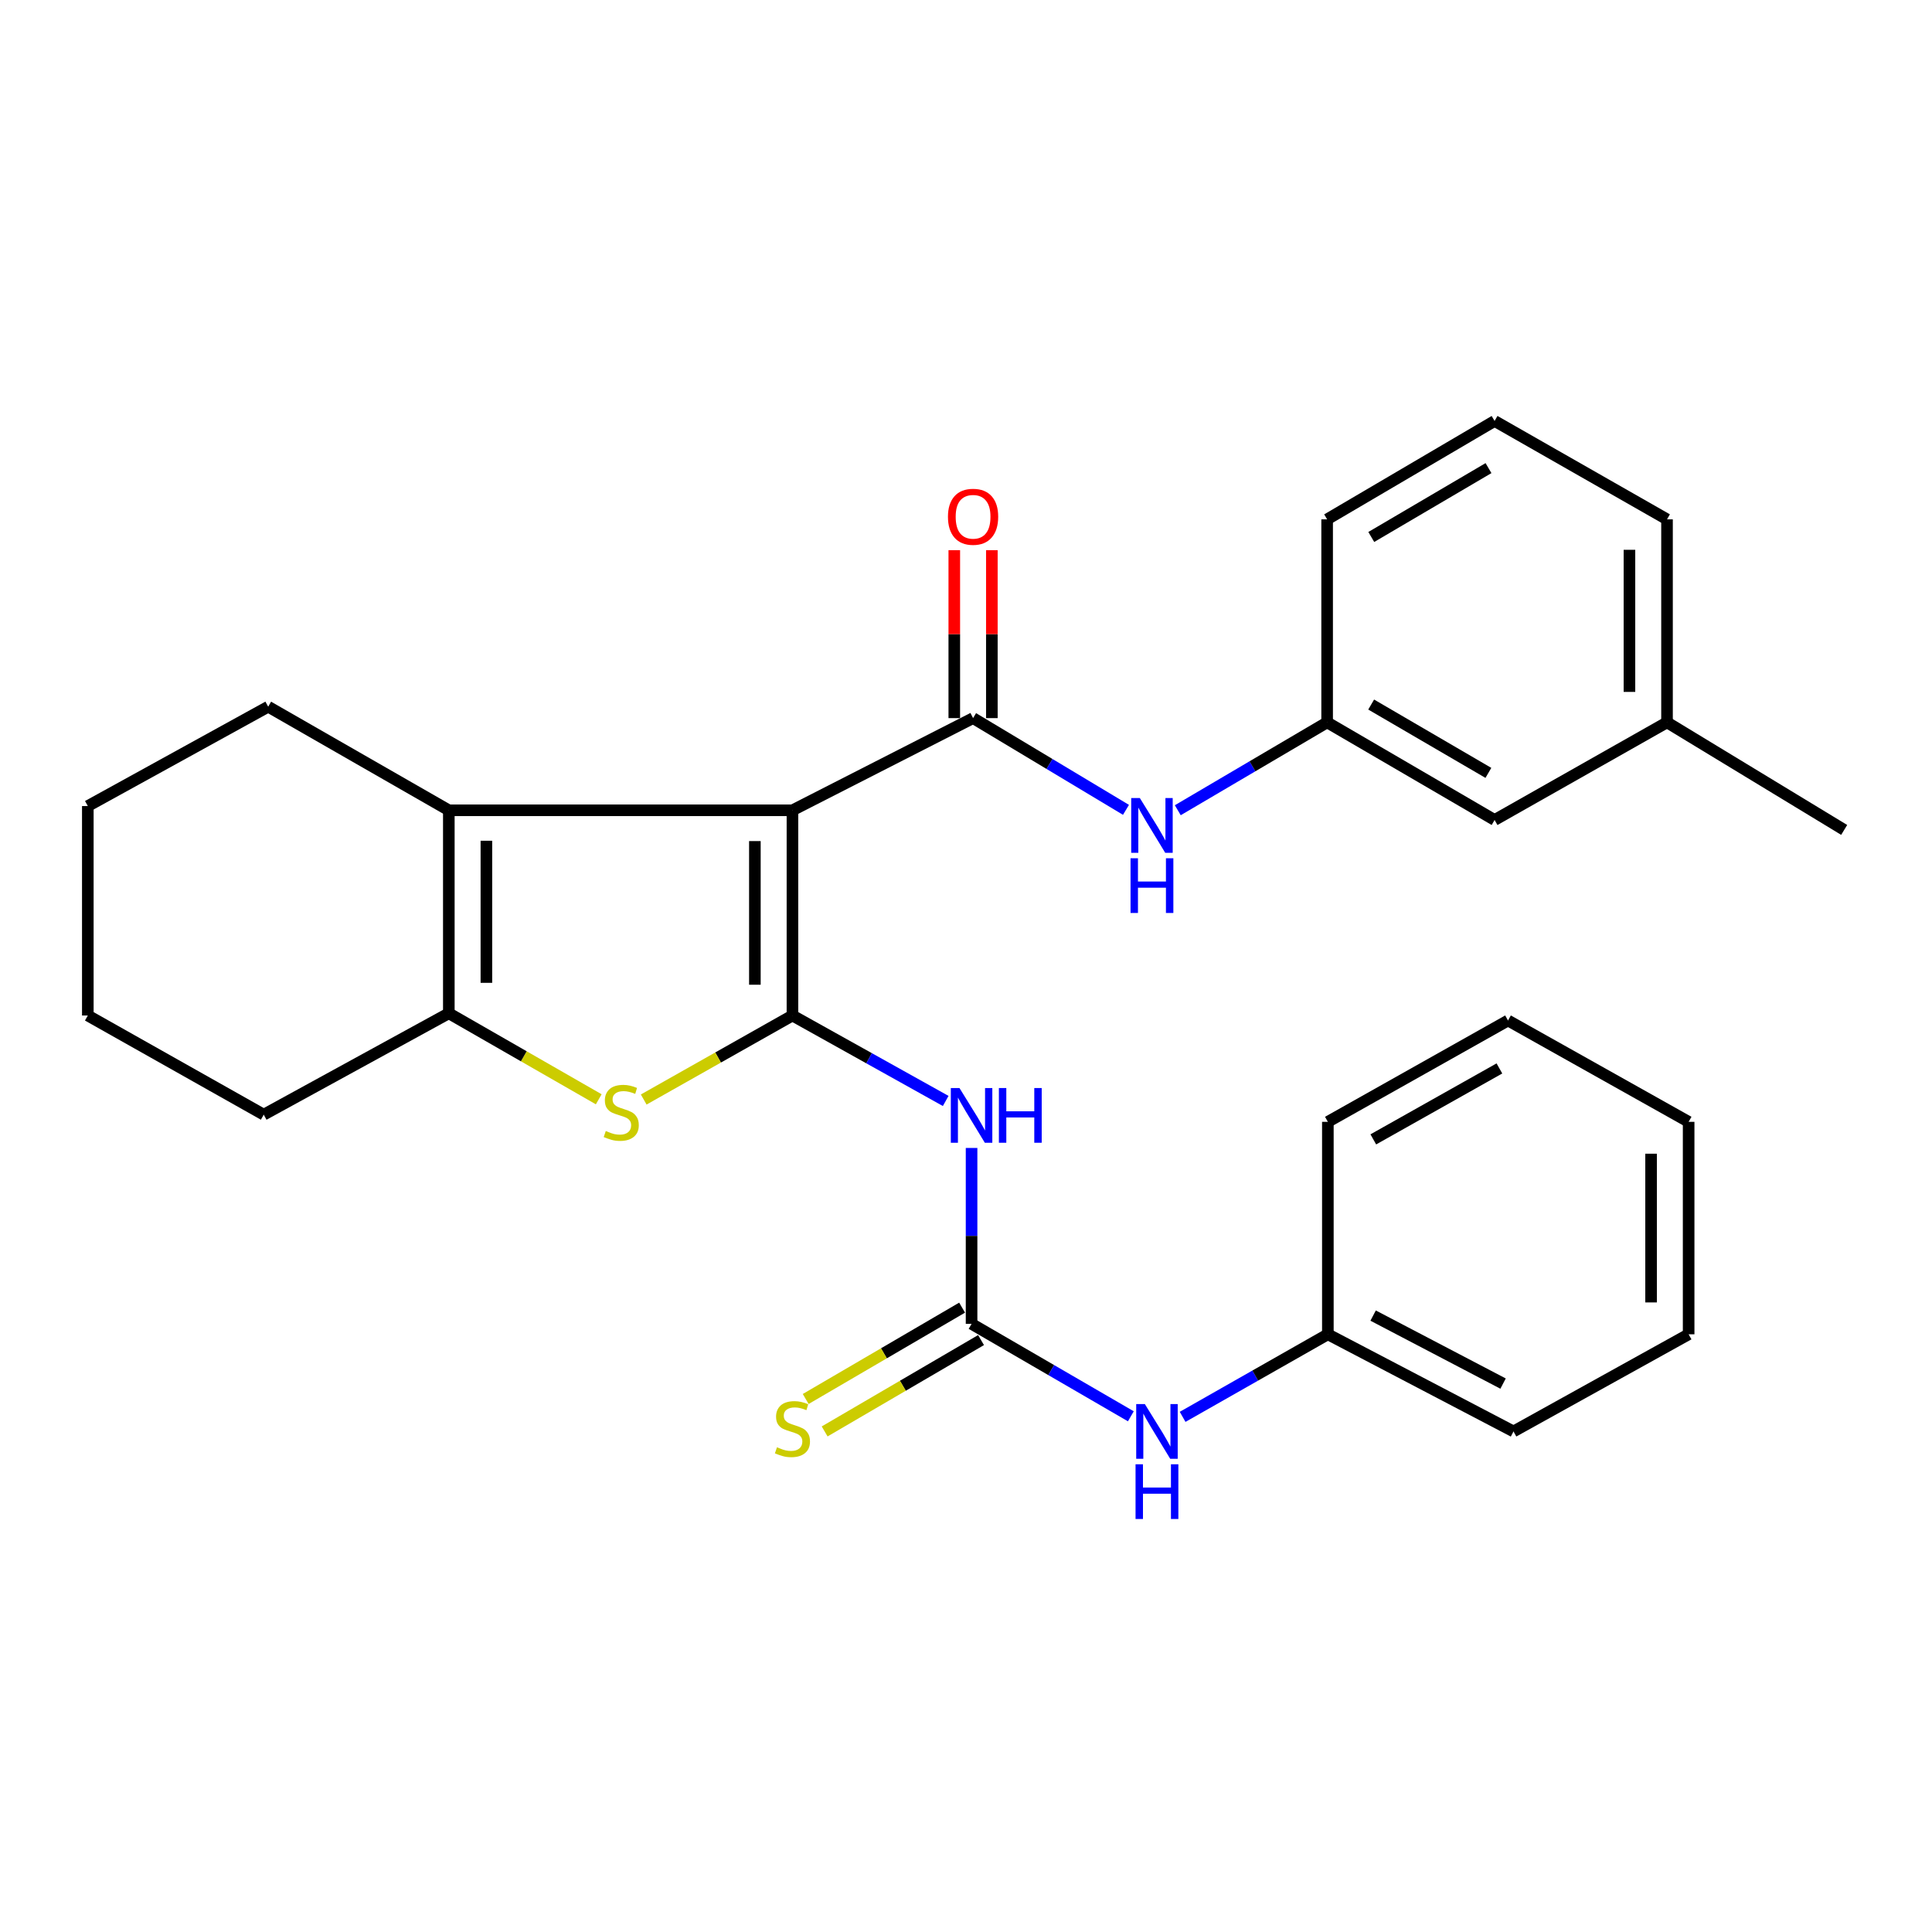 <?xml version='1.0' encoding='iso-8859-1'?>
<svg version='1.1' baseProfile='full'
              xmlns='http://www.w3.org/2000/svg'
                      xmlns:rdkit='http://www.rdkit.org/xml'
                      xmlns:xlink='http://www.w3.org/1999/xlink'
                  xml:space='preserve'
width='1000px' height='1000px' viewBox='0 0 1000 1000'>
<!-- END OF HEADER -->
<rect style='opacity:1.0;fill:#FFFFFF;stroke:none' width='1000' height='1000' x='0' y='0'> </rect>
<path class='bond-0' d='M 410.169,419.408 L 410.169,525.626' style='fill:none;fill-rule:evenodd;stroke:#000000;stroke-width:6px;stroke-linecap:butt;stroke-linejoin:miter;stroke-opacity:1' />
<path class='bond-0' d='M 390.725,435.341 L 390.725,509.694' style='fill:none;fill-rule:evenodd;stroke:#000000;stroke-width:6px;stroke-linecap:butt;stroke-linejoin:miter;stroke-opacity:1' />
<path class='bond-1' d='M 410.169,419.408 L 503.662,371.695' style='fill:none;fill-rule:evenodd;stroke:#000000;stroke-width:6px;stroke-linecap:butt;stroke-linejoin:miter;stroke-opacity:1' />
<path class='bond-3' d='M 410.169,419.408 L 232.311,419.408' style='fill:none;fill-rule:evenodd;stroke:#000000;stroke-width:6px;stroke-linecap:butt;stroke-linejoin:miter;stroke-opacity:1' />
<path class='bond-2' d='M 410.169,525.626 L 371.676,547.367' style='fill:none;fill-rule:evenodd;stroke:#000000;stroke-width:6px;stroke-linecap:butt;stroke-linejoin:miter;stroke-opacity:1' />
<path class='bond-2' d='M 371.676,547.367 L 333.183,569.108' style='fill:none;fill-rule:evenodd;stroke:#CCCC00;stroke-width:6px;stroke-linecap:butt;stroke-linejoin:miter;stroke-opacity:1' />
<path class='bond-4' d='M 410.169,525.626 L 449.83,547.742' style='fill:none;fill-rule:evenodd;stroke:#000000;stroke-width:6px;stroke-linecap:butt;stroke-linejoin:miter;stroke-opacity:1' />
<path class='bond-4' d='M 449.83,547.742 L 489.49,569.857' style='fill:none;fill-rule:evenodd;stroke:#0000FF;stroke-width:6px;stroke-linecap:butt;stroke-linejoin:miter;stroke-opacity:1' />
<path class='bond-7' d='M 503.662,371.695 L 543.235,395.436' style='fill:none;fill-rule:evenodd;stroke:#000000;stroke-width:6px;stroke-linecap:butt;stroke-linejoin:miter;stroke-opacity:1' />
<path class='bond-7' d='M 543.235,395.436 L 582.808,419.177' style='fill:none;fill-rule:evenodd;stroke:#0000FF;stroke-width:6px;stroke-linecap:butt;stroke-linejoin:miter;stroke-opacity:1' />
<path class='bond-10' d='M 513.384,371.695 L 513.384,328.231' style='fill:none;fill-rule:evenodd;stroke:#000000;stroke-width:6px;stroke-linecap:butt;stroke-linejoin:miter;stroke-opacity:1' />
<path class='bond-10' d='M 513.384,328.231 L 513.384,284.767' style='fill:none;fill-rule:evenodd;stroke:#FF0000;stroke-width:6px;stroke-linecap:butt;stroke-linejoin:miter;stroke-opacity:1' />
<path class='bond-10' d='M 493.94,371.695 L 493.94,328.231' style='fill:none;fill-rule:evenodd;stroke:#000000;stroke-width:6px;stroke-linecap:butt;stroke-linejoin:miter;stroke-opacity:1' />
<path class='bond-10' d='M 493.94,328.231 L 493.94,284.767' style='fill:none;fill-rule:evenodd;stroke:#FF0000;stroke-width:6px;stroke-linecap:butt;stroke-linejoin:miter;stroke-opacity:1' />
<path class='bond-28' d='M 309.906,568.988 L 271.109,546.729' style='fill:none;fill-rule:evenodd;stroke:#CCCC00;stroke-width:6px;stroke-linecap:butt;stroke-linejoin:miter;stroke-opacity:1' />
<path class='bond-28' d='M 271.109,546.729 L 232.311,524.47' style='fill:none;fill-rule:evenodd;stroke:#000000;stroke-width:6px;stroke-linecap:butt;stroke-linejoin:miter;stroke-opacity:1' />
<path class='bond-5' d='M 232.311,419.408 L 232.311,524.47' style='fill:none;fill-rule:evenodd;stroke:#000000;stroke-width:6px;stroke-linecap:butt;stroke-linejoin:miter;stroke-opacity:1' />
<path class='bond-5' d='M 251.755,435.168 L 251.755,508.711' style='fill:none;fill-rule:evenodd;stroke:#000000;stroke-width:6px;stroke-linecap:butt;stroke-linejoin:miter;stroke-opacity:1' />
<path class='bond-14' d='M 232.311,419.408 L 138.818,365.786' style='fill:none;fill-rule:evenodd;stroke:#000000;stroke-width:6px;stroke-linecap:butt;stroke-linejoin:miter;stroke-opacity:1' />
<path class='bond-6' d='M 502.884,594.183 L 502.884,639.706' style='fill:none;fill-rule:evenodd;stroke:#0000FF;stroke-width:6px;stroke-linecap:butt;stroke-linejoin:miter;stroke-opacity:1' />
<path class='bond-6' d='M 502.884,639.706 L 502.884,685.229' style='fill:none;fill-rule:evenodd;stroke:#000000;stroke-width:6px;stroke-linecap:butt;stroke-linejoin:miter;stroke-opacity:1' />
<path class='bond-15' d='M 232.311,524.47 L 136.506,576.947' style='fill:none;fill-rule:evenodd;stroke:#000000;stroke-width:6px;stroke-linecap:butt;stroke-linejoin:miter;stroke-opacity:1' />
<path class='bond-8' d='M 502.884,685.229 L 544.105,709.15' style='fill:none;fill-rule:evenodd;stroke:#000000;stroke-width:6px;stroke-linecap:butt;stroke-linejoin:miter;stroke-opacity:1' />
<path class='bond-8' d='M 544.105,709.15 L 585.326,733.072' style='fill:none;fill-rule:evenodd;stroke:#0000FF;stroke-width:6px;stroke-linecap:butt;stroke-linejoin:miter;stroke-opacity:1' />
<path class='bond-9' d='M 497.981,676.834 L 457.506,700.474' style='fill:none;fill-rule:evenodd;stroke:#000000;stroke-width:6px;stroke-linecap:butt;stroke-linejoin:miter;stroke-opacity:1' />
<path class='bond-9' d='M 457.506,700.474 L 417.03,724.114' style='fill:none;fill-rule:evenodd;stroke:#CCCC00;stroke-width:6px;stroke-linecap:butt;stroke-linejoin:miter;stroke-opacity:1' />
<path class='bond-9' d='M 507.787,693.624 L 467.312,717.264' style='fill:none;fill-rule:evenodd;stroke:#000000;stroke-width:6px;stroke-linecap:butt;stroke-linejoin:miter;stroke-opacity:1' />
<path class='bond-9' d='M 467.312,717.264 L 426.836,740.904' style='fill:none;fill-rule:evenodd;stroke:#CCCC00;stroke-width:6px;stroke-linecap:butt;stroke-linejoin:miter;stroke-opacity:1' />
<path class='bond-11' d='M 609.618,419.373 L 648.269,396.63' style='fill:none;fill-rule:evenodd;stroke:#0000FF;stroke-width:6px;stroke-linecap:butt;stroke-linejoin:miter;stroke-opacity:1' />
<path class='bond-11' d='M 648.269,396.63 L 686.921,373.888' style='fill:none;fill-rule:evenodd;stroke:#000000;stroke-width:6px;stroke-linecap:butt;stroke-linejoin:miter;stroke-opacity:1' />
<path class='bond-13' d='M 612.124,733.363 L 649.712,711.996' style='fill:none;fill-rule:evenodd;stroke:#0000FF;stroke-width:6px;stroke-linecap:butt;stroke-linejoin:miter;stroke-opacity:1' />
<path class='bond-13' d='M 649.712,711.996 L 687.299,690.63' style='fill:none;fill-rule:evenodd;stroke:#000000;stroke-width:6px;stroke-linecap:butt;stroke-linejoin:miter;stroke-opacity:1' />
<path class='bond-12' d='M 686.921,373.888 L 773.598,424.42' style='fill:none;fill-rule:evenodd;stroke:#000000;stroke-width:6px;stroke-linecap:butt;stroke-linejoin:miter;stroke-opacity:1' />
<path class='bond-12' d='M 709.716,364.67 L 770.389,400.043' style='fill:none;fill-rule:evenodd;stroke:#000000;stroke-width:6px;stroke-linecap:butt;stroke-linejoin:miter;stroke-opacity:1' />
<path class='bond-18' d='M 686.921,373.888 L 686.921,268.815' style='fill:none;fill-rule:evenodd;stroke:#000000;stroke-width:6px;stroke-linecap:butt;stroke-linejoin:miter;stroke-opacity:1' />
<path class='bond-16' d='M 773.598,424.42 L 862.846,373.888' style='fill:none;fill-rule:evenodd;stroke:#000000;stroke-width:6px;stroke-linecap:butt;stroke-linejoin:miter;stroke-opacity:1' />
<path class='bond-20' d='M 687.299,690.63 L 783.385,740.914' style='fill:none;fill-rule:evenodd;stroke:#000000;stroke-width:6px;stroke-linecap:butt;stroke-linejoin:miter;stroke-opacity:1' />
<path class='bond-20' d='M 710.728,680.945 L 777.988,716.144' style='fill:none;fill-rule:evenodd;stroke:#000000;stroke-width:6px;stroke-linecap:butt;stroke-linejoin:miter;stroke-opacity:1' />
<path class='bond-21' d='M 687.299,690.63 L 687.299,580.663' style='fill:none;fill-rule:evenodd;stroke:#000000;stroke-width:6px;stroke-linecap:butt;stroke-linejoin:miter;stroke-opacity:1' />
<path class='bond-23' d='M 138.818,365.786 L 45.455,417.215' style='fill:none;fill-rule:evenodd;stroke:#000000;stroke-width:6px;stroke-linecap:butt;stroke-linejoin:miter;stroke-opacity:1' />
<path class='bond-29' d='M 136.506,576.947 L 45.455,525.626' style='fill:none;fill-rule:evenodd;stroke:#000000;stroke-width:6px;stroke-linecap:butt;stroke-linejoin:miter;stroke-opacity:1' />
<path class='bond-22' d='M 862.846,373.888 L 954.545,429.562' style='fill:none;fill-rule:evenodd;stroke:#000000;stroke-width:6px;stroke-linecap:butt;stroke-linejoin:miter;stroke-opacity:1' />
<path class='bond-30' d='M 862.846,373.888 L 862.846,268.815' style='fill:none;fill-rule:evenodd;stroke:#000000;stroke-width:6px;stroke-linecap:butt;stroke-linejoin:miter;stroke-opacity:1' />
<path class='bond-30' d='M 843.402,358.127 L 843.402,284.576' style='fill:none;fill-rule:evenodd;stroke:#000000;stroke-width:6px;stroke-linecap:butt;stroke-linejoin:miter;stroke-opacity:1' />
<path class='bond-17' d='M 773.598,217.893 L 686.921,268.815' style='fill:none;fill-rule:evenodd;stroke:#000000;stroke-width:6px;stroke-linecap:butt;stroke-linejoin:miter;stroke-opacity:1' />
<path class='bond-17' d='M 770.446,242.296 L 709.772,277.942' style='fill:none;fill-rule:evenodd;stroke:#000000;stroke-width:6px;stroke-linecap:butt;stroke-linejoin:miter;stroke-opacity:1' />
<path class='bond-19' d='M 773.598,217.893 L 862.846,268.815' style='fill:none;fill-rule:evenodd;stroke:#000000;stroke-width:6px;stroke-linecap:butt;stroke-linejoin:miter;stroke-opacity:1' />
<path class='bond-25' d='M 783.385,740.914 L 874.037,690.63' style='fill:none;fill-rule:evenodd;stroke:#000000;stroke-width:6px;stroke-linecap:butt;stroke-linejoin:miter;stroke-opacity:1' />
<path class='bond-26' d='M 687.299,580.663 L 780.544,528.208' style='fill:none;fill-rule:evenodd;stroke:#000000;stroke-width:6px;stroke-linecap:butt;stroke-linejoin:miter;stroke-opacity:1' />
<path class='bond-26' d='M 710.819,589.742 L 776.09,553.023' style='fill:none;fill-rule:evenodd;stroke:#000000;stroke-width:6px;stroke-linecap:butt;stroke-linejoin:miter;stroke-opacity:1' />
<path class='bond-24' d='M 45.455,417.215 L 45.455,525.626' style='fill:none;fill-rule:evenodd;stroke:#000000;stroke-width:6px;stroke-linecap:butt;stroke-linejoin:miter;stroke-opacity:1' />
<path class='bond-31' d='M 874.037,690.63 L 874.037,580.663' style='fill:none;fill-rule:evenodd;stroke:#000000;stroke-width:6px;stroke-linecap:butt;stroke-linejoin:miter;stroke-opacity:1' />
<path class='bond-31' d='M 854.593,674.135 L 854.593,597.158' style='fill:none;fill-rule:evenodd;stroke:#000000;stroke-width:6px;stroke-linecap:butt;stroke-linejoin:miter;stroke-opacity:1' />
<path class='bond-27' d='M 780.544,528.208 L 874.037,580.663' style='fill:none;fill-rule:evenodd;stroke:#000000;stroke-width:6px;stroke-linecap:butt;stroke-linejoin:miter;stroke-opacity:1' />
<path  class='atom-3' d='M 313.559 585.393
Q 313.879 585.513, 315.199 586.073
Q 316.519 586.633, 317.959 586.993
Q 319.439 587.313, 320.879 587.313
Q 323.559 587.313, 325.119 586.033
Q 326.679 584.713, 326.679 582.433
Q 326.679 580.873, 325.879 579.913
Q 325.119 578.953, 323.919 578.433
Q 322.719 577.913, 320.719 577.313
Q 318.199 576.553, 316.679 575.833
Q 315.199 575.113, 314.119 573.593
Q 313.079 572.073, 313.079 569.513
Q 313.079 565.953, 315.479 563.753
Q 317.919 561.553, 322.719 561.553
Q 325.999 561.553, 329.719 563.113
L 328.799 566.193
Q 325.399 564.793, 322.839 564.793
Q 320.079 564.793, 318.559 565.953
Q 317.039 567.073, 317.079 569.033
Q 317.079 570.553, 317.839 571.473
Q 318.639 572.393, 319.759 572.913
Q 320.919 573.433, 322.839 574.033
Q 325.399 574.833, 326.919 575.633
Q 328.439 576.433, 329.519 578.073
Q 330.639 579.673, 330.639 582.433
Q 330.639 586.353, 327.999 588.473
Q 325.399 590.553, 321.039 590.553
Q 318.519 590.553, 316.599 589.993
Q 314.719 589.473, 312.479 588.553
L 313.559 585.393
' fill='#CCCC00'/>
<path  class='atom-5' d='M 496.624 563.166
L 505.904 578.166
Q 506.824 579.646, 508.304 582.326
Q 509.784 585.006, 509.864 585.166
L 509.864 563.166
L 513.624 563.166
L 513.624 591.486
L 509.744 591.486
L 499.784 575.086
Q 498.624 573.166, 497.384 570.966
Q 496.184 568.766, 495.824 568.086
L 495.824 591.486
L 492.144 591.486
L 492.144 563.166
L 496.624 563.166
' fill='#0000FF'/>
<path  class='atom-5' d='M 517.024 563.166
L 520.864 563.166
L 520.864 575.206
L 535.344 575.206
L 535.344 563.166
L 539.184 563.166
L 539.184 591.486
L 535.344 591.486
L 535.344 578.406
L 520.864 578.406
L 520.864 591.486
L 517.024 591.486
L 517.024 563.166
' fill='#0000FF'/>
<path  class='atom-8' d='M 589.988 413.08
L 599.268 428.08
Q 600.188 429.56, 601.668 432.24
Q 603.148 434.92, 603.228 435.08
L 603.228 413.08
L 606.988 413.08
L 606.988 441.4
L 603.108 441.4
L 593.148 425
Q 591.988 423.08, 590.748 420.88
Q 589.548 418.68, 589.188 418
L 589.188 441.4
L 585.508 441.4
L 585.508 413.08
L 589.988 413.08
' fill='#0000FF'/>
<path  class='atom-8' d='M 585.168 444.232
L 589.008 444.232
L 589.008 456.272
L 603.488 456.272
L 603.488 444.232
L 607.328 444.232
L 607.328 472.552
L 603.488 472.552
L 603.488 459.472
L 589.008 459.472
L 589.008 472.552
L 585.168 472.552
L 585.168 444.232
' fill='#0000FF'/>
<path  class='atom-9' d='M 592.58 726.754
L 601.86 741.754
Q 602.78 743.234, 604.26 745.914
Q 605.74 748.594, 605.82 748.754
L 605.82 726.754
L 609.58 726.754
L 609.58 755.074
L 605.7 755.074
L 595.74 738.674
Q 594.58 736.754, 593.34 734.554
Q 592.14 732.354, 591.78 731.674
L 591.78 755.074
L 588.1 755.074
L 588.1 726.754
L 592.58 726.754
' fill='#0000FF'/>
<path  class='atom-9' d='M 587.76 757.906
L 591.6 757.906
L 591.6 769.946
L 606.08 769.946
L 606.08 757.906
L 609.92 757.906
L 609.92 786.226
L 606.08 786.226
L 606.08 773.146
L 591.6 773.146
L 591.6 786.226
L 587.76 786.226
L 587.76 757.906
' fill='#0000FF'/>
<path  class='atom-10' d='M 402.169 749.1
Q 402.489 749.22, 403.809 749.78
Q 405.129 750.34, 406.569 750.7
Q 408.049 751.02, 409.489 751.02
Q 412.169 751.02, 413.729 749.74
Q 415.289 748.42, 415.289 746.14
Q 415.289 744.58, 414.489 743.62
Q 413.729 742.66, 412.529 742.14
Q 411.329 741.62, 409.329 741.02
Q 406.809 740.26, 405.289 739.54
Q 403.809 738.82, 402.729 737.3
Q 401.689 735.78, 401.689 733.22
Q 401.689 729.66, 404.089 727.46
Q 406.529 725.26, 411.329 725.26
Q 414.609 725.26, 418.329 726.82
L 417.409 729.9
Q 414.009 728.5, 411.449 728.5
Q 408.689 728.5, 407.169 729.66
Q 405.649 730.78, 405.689 732.74
Q 405.689 734.26, 406.449 735.18
Q 407.249 736.1, 408.369 736.62
Q 409.529 737.14, 411.449 737.74
Q 414.009 738.54, 415.529 739.34
Q 417.049 740.14, 418.129 741.78
Q 419.249 743.38, 419.249 746.14
Q 419.249 750.06, 416.609 752.18
Q 414.009 754.26, 409.649 754.26
Q 407.129 754.26, 405.209 753.7
Q 403.329 753.18, 401.089 752.26
L 402.169 749.1
' fill='#CCCC00'/>
<path  class='atom-11' d='M 490.662 267.48
Q 490.662 260.68, 494.022 256.88
Q 497.382 253.08, 503.662 253.08
Q 509.942 253.08, 513.302 256.88
Q 516.662 260.68, 516.662 267.48
Q 516.662 274.36, 513.262 278.28
Q 509.862 282.16, 503.662 282.16
Q 497.422 282.16, 494.022 278.28
Q 490.662 274.4, 490.662 267.48
M 503.662 278.96
Q 507.982 278.96, 510.302 276.08
Q 512.662 273.16, 512.662 267.48
Q 512.662 261.92, 510.302 259.12
Q 507.982 256.28, 503.662 256.28
Q 499.342 256.28, 496.982 259.08
Q 494.662 261.88, 494.662 267.48
Q 494.662 273.2, 496.982 276.08
Q 499.342 278.96, 503.662 278.96
' fill='#FF0000'/>
</svg>
